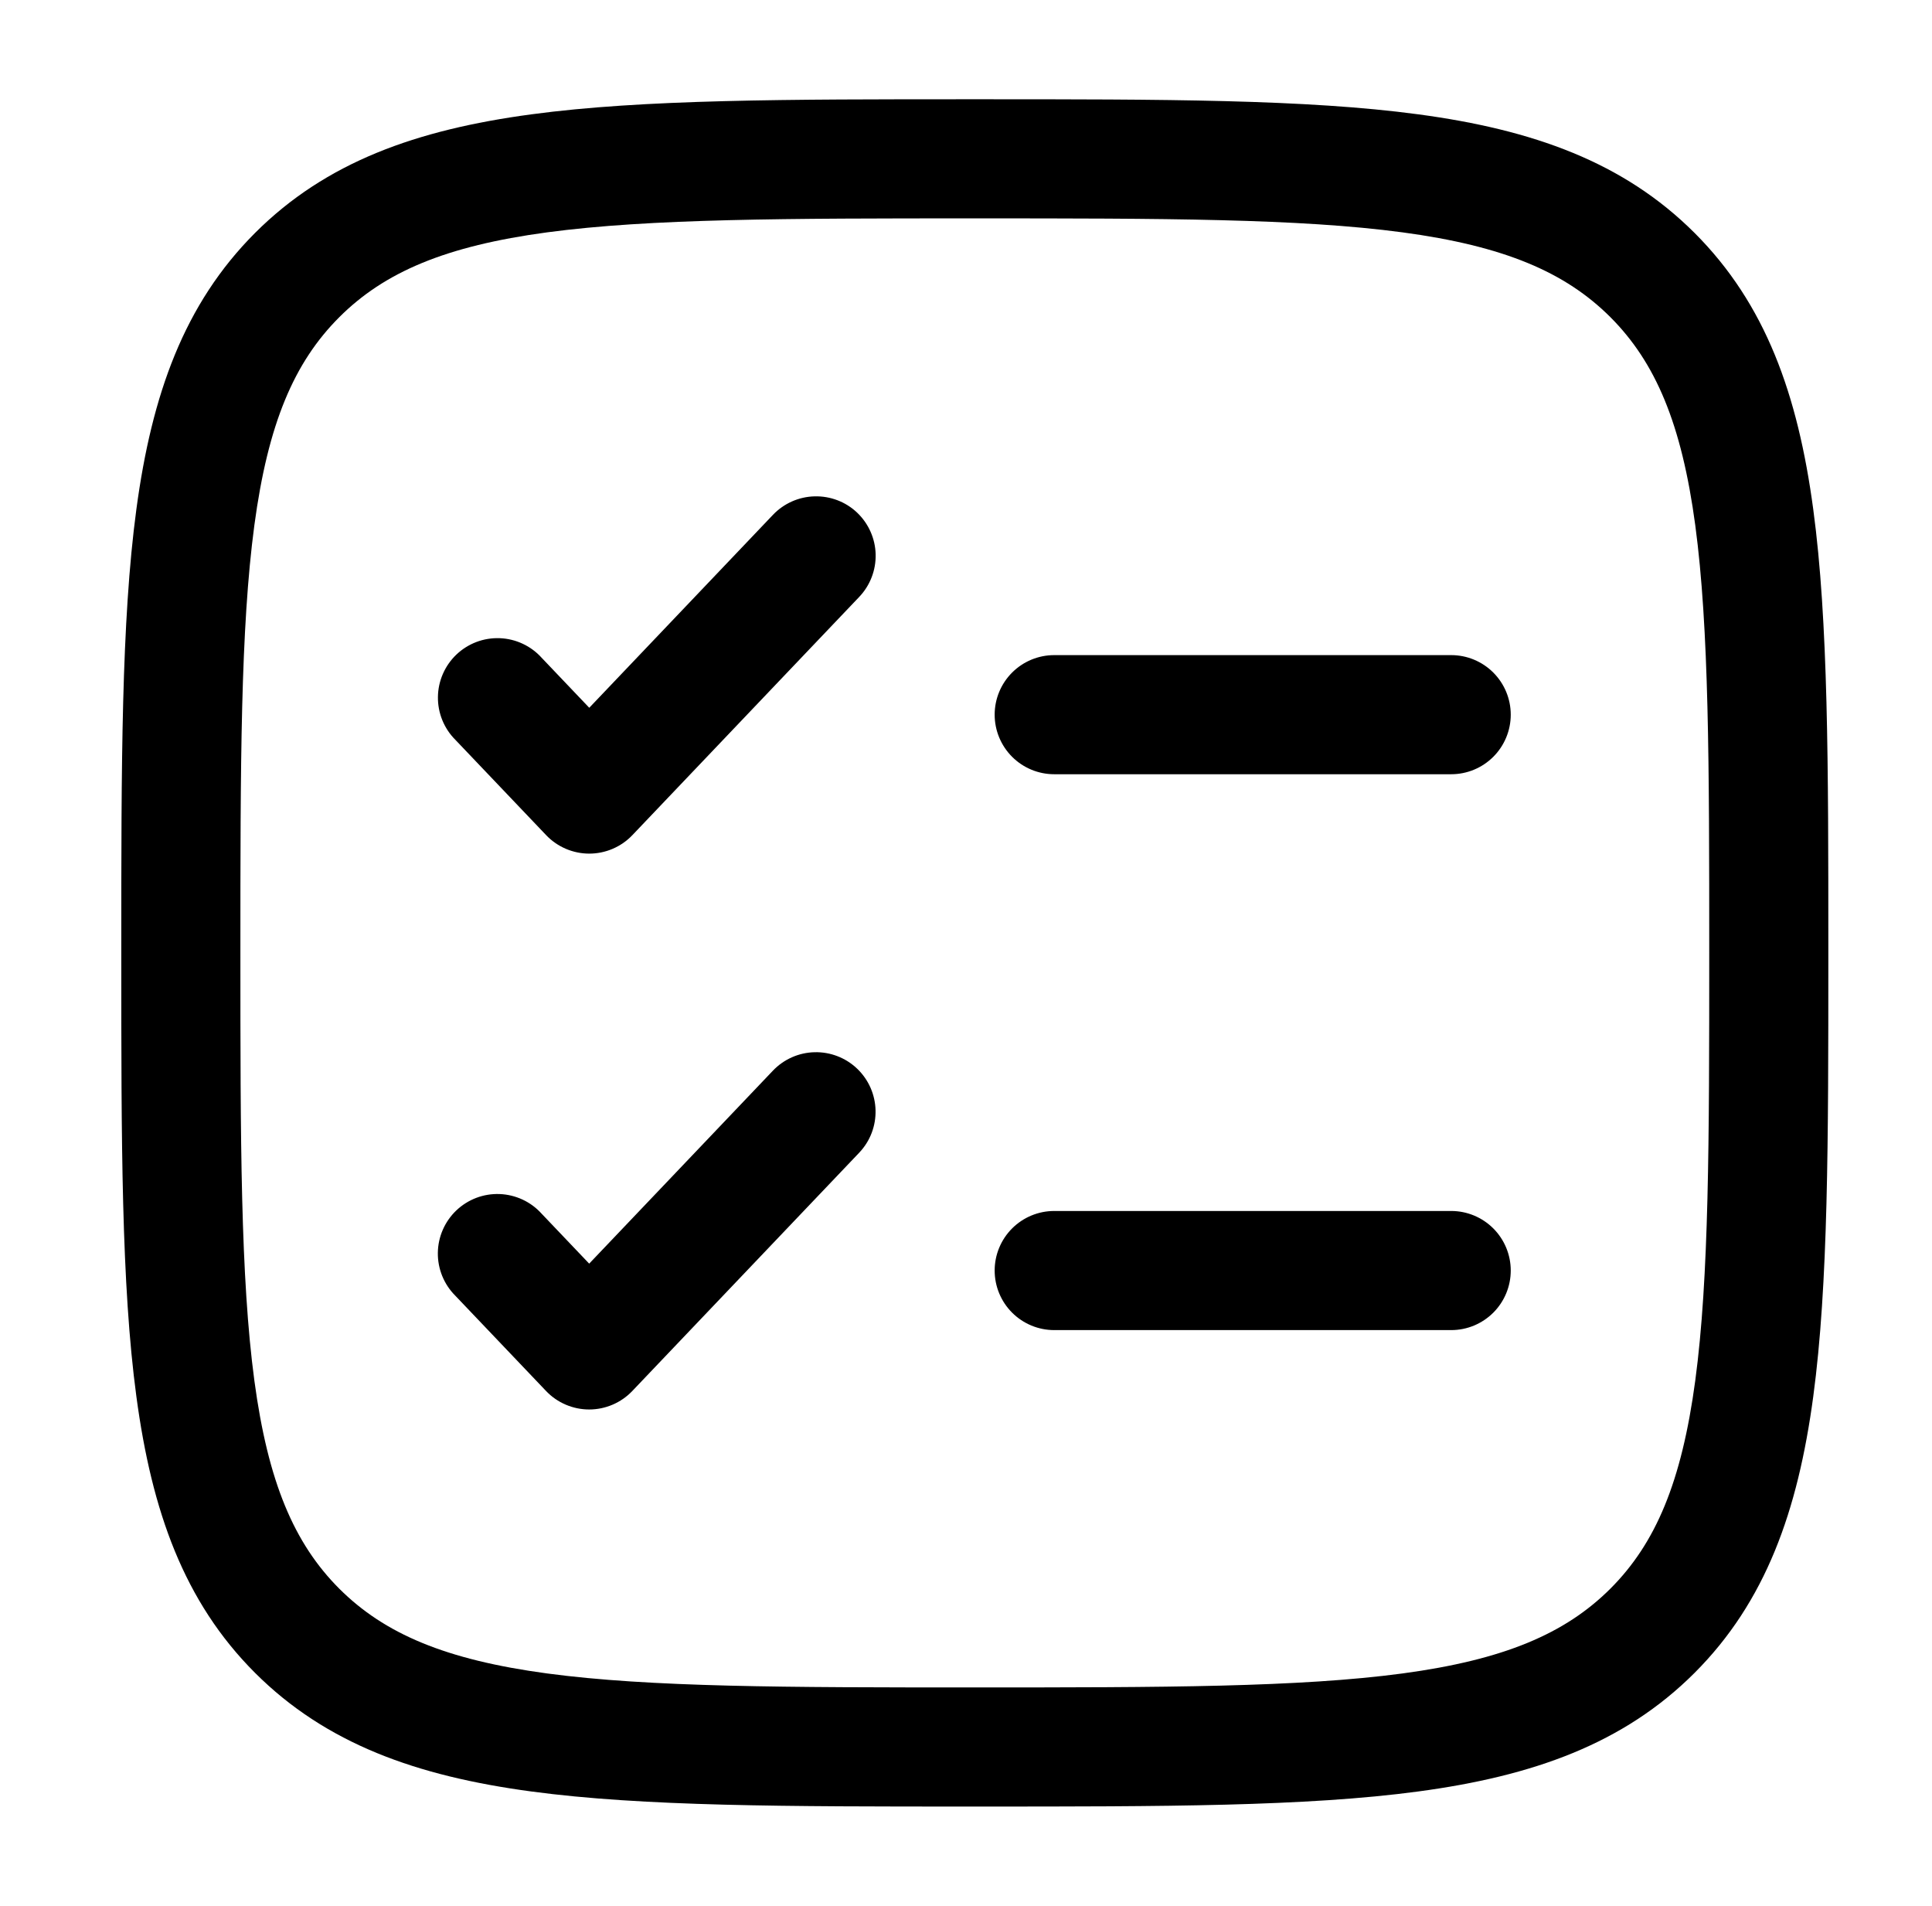 <svg xmlns="http://www.w3.org/2000/svg" width="73" height="72" viewBox="0 0 73 72" fill="none"><path fill-rule="evenodd" clip-rule="evenodd" d="M36.662 3.75H37.004C43.931 3.75 49.358 3.75 53.594 4.32C57.926 4.902 61.346 6.12 64.031 8.802C66.716 11.487 67.931 14.907 68.513 19.242C69.083 23.475 69.083 28.902 69.083 35.829V36.171C69.083 43.098 69.083 48.525 68.513 52.761C67.931 57.093 66.713 60.513 64.031 63.198C61.346 65.883 57.926 67.098 53.591 67.68C49.358 68.25 43.931 68.25 37.004 68.25H36.662C29.735 68.25 24.308 68.25 20.072 67.68C15.74 67.098 12.32 65.88 9.635 63.198C6.95 60.513 5.735 57.093 5.153 52.758C4.583 48.525 4.583 43.098 4.583 36.171V35.829C4.583 28.902 4.583 23.475 5.153 19.239C5.735 14.907 6.953 11.487 9.635 8.802C12.32 6.117 15.74 4.902 20.075 4.32C24.308 3.75 29.735 3.75 36.662 3.75ZM20.672 8.778C16.838 9.294 14.525 10.278 12.818 11.985C11.108 13.695 10.127 16.005 9.611 19.842C9.089 23.742 9.083 28.866 9.083 36C9.083 43.134 9.089 48.258 9.611 52.158C10.127 55.995 11.111 58.308 12.818 60.018C14.528 61.725 16.838 62.706 20.675 63.222C24.575 63.744 29.699 63.75 36.833 63.75C43.967 63.75 49.091 63.744 52.991 63.222C56.828 62.706 59.141 61.722 60.851 60.015C62.558 58.305 63.539 55.995 64.055 52.158C64.577 48.258 64.583 43.134 64.583 36C64.583 28.866 64.577 23.742 64.055 19.842C63.539 16.005 62.555 13.692 60.848 11.982C59.138 10.275 56.828 9.294 52.991 8.778C49.091 8.256 43.967 8.25 36.833 8.25C29.699 8.25 24.572 8.256 20.672 8.778ZM32.387 19.368C32.601 19.572 32.773 19.816 32.893 20.086C33.013 20.356 33.079 20.648 33.086 20.943C33.093 21.239 33.042 21.533 32.935 21.809C32.829 22.085 32.669 22.337 32.465 22.551L23.894 31.551C23.684 31.772 23.431 31.947 23.151 32.067C22.871 32.187 22.57 32.249 22.265 32.249C21.96 32.249 21.659 32.187 21.379 32.067C21.099 31.947 20.846 31.772 20.636 31.551L17.207 27.951C16.994 27.739 16.827 27.486 16.713 27.208C16.6 26.93 16.543 26.632 16.547 26.332C16.55 26.032 16.614 25.735 16.734 25.46C16.854 25.185 17.028 24.936 17.245 24.729C17.463 24.522 17.719 24.361 18 24.254C18.281 24.148 18.58 24.099 18.88 24.11C19.18 24.121 19.475 24.192 19.747 24.319C20.02 24.446 20.264 24.626 20.465 24.849L22.265 26.739L29.207 19.449C29.619 19.017 30.185 18.766 30.781 18.752C31.377 18.737 31.955 18.957 32.387 19.368ZM37.583 27C37.583 26.403 37.82 25.831 38.242 25.409C38.664 24.987 39.236 24.75 39.833 24.75H54.833C55.43 24.75 56.002 24.987 56.424 25.409C56.846 25.831 57.083 26.403 57.083 27C57.083 27.597 56.846 28.169 56.424 28.591C56.002 29.013 55.43 29.25 54.833 29.25H39.833C39.236 29.25 38.664 29.013 38.242 28.591C37.82 28.169 37.583 27.597 37.583 27ZM32.384 40.371C33.284 41.229 33.32 42.651 32.462 43.551L23.891 52.551C23.681 52.772 23.428 52.947 23.148 53.067C22.868 53.187 22.567 53.249 22.262 53.249C21.957 53.249 21.656 53.187 21.376 53.067C21.096 52.947 20.843 52.772 20.633 52.551L17.204 48.951C16.991 48.739 16.824 48.486 16.71 48.208C16.597 47.93 16.54 47.632 16.544 47.332C16.547 47.032 16.611 46.735 16.731 46.46C16.851 46.185 17.025 45.936 17.242 45.729C17.46 45.522 17.716 45.361 17.997 45.254C18.278 45.148 18.577 45.099 18.877 45.11C19.177 45.121 19.472 45.193 19.744 45.319C20.017 45.446 20.261 45.626 20.462 45.849L22.262 47.739L29.204 40.449C29.616 40.017 30.182 39.766 30.778 39.752C31.374 39.737 31.952 39.96 32.384 40.371ZM37.583 48C37.583 47.403 37.82 46.831 38.242 46.409C38.664 45.987 39.236 45.75 39.833 45.75H54.833C55.43 45.75 56.002 45.987 56.424 46.409C56.846 46.831 57.083 47.403 57.083 48C57.083 48.597 56.846 49.169 56.424 49.591C56.002 50.013 55.43 50.25 54.833 50.25H39.833C39.236 50.25 38.664 50.013 38.242 49.591C37.82 49.169 37.583 48.597 37.583 48Z" fill="black"></path></svg>